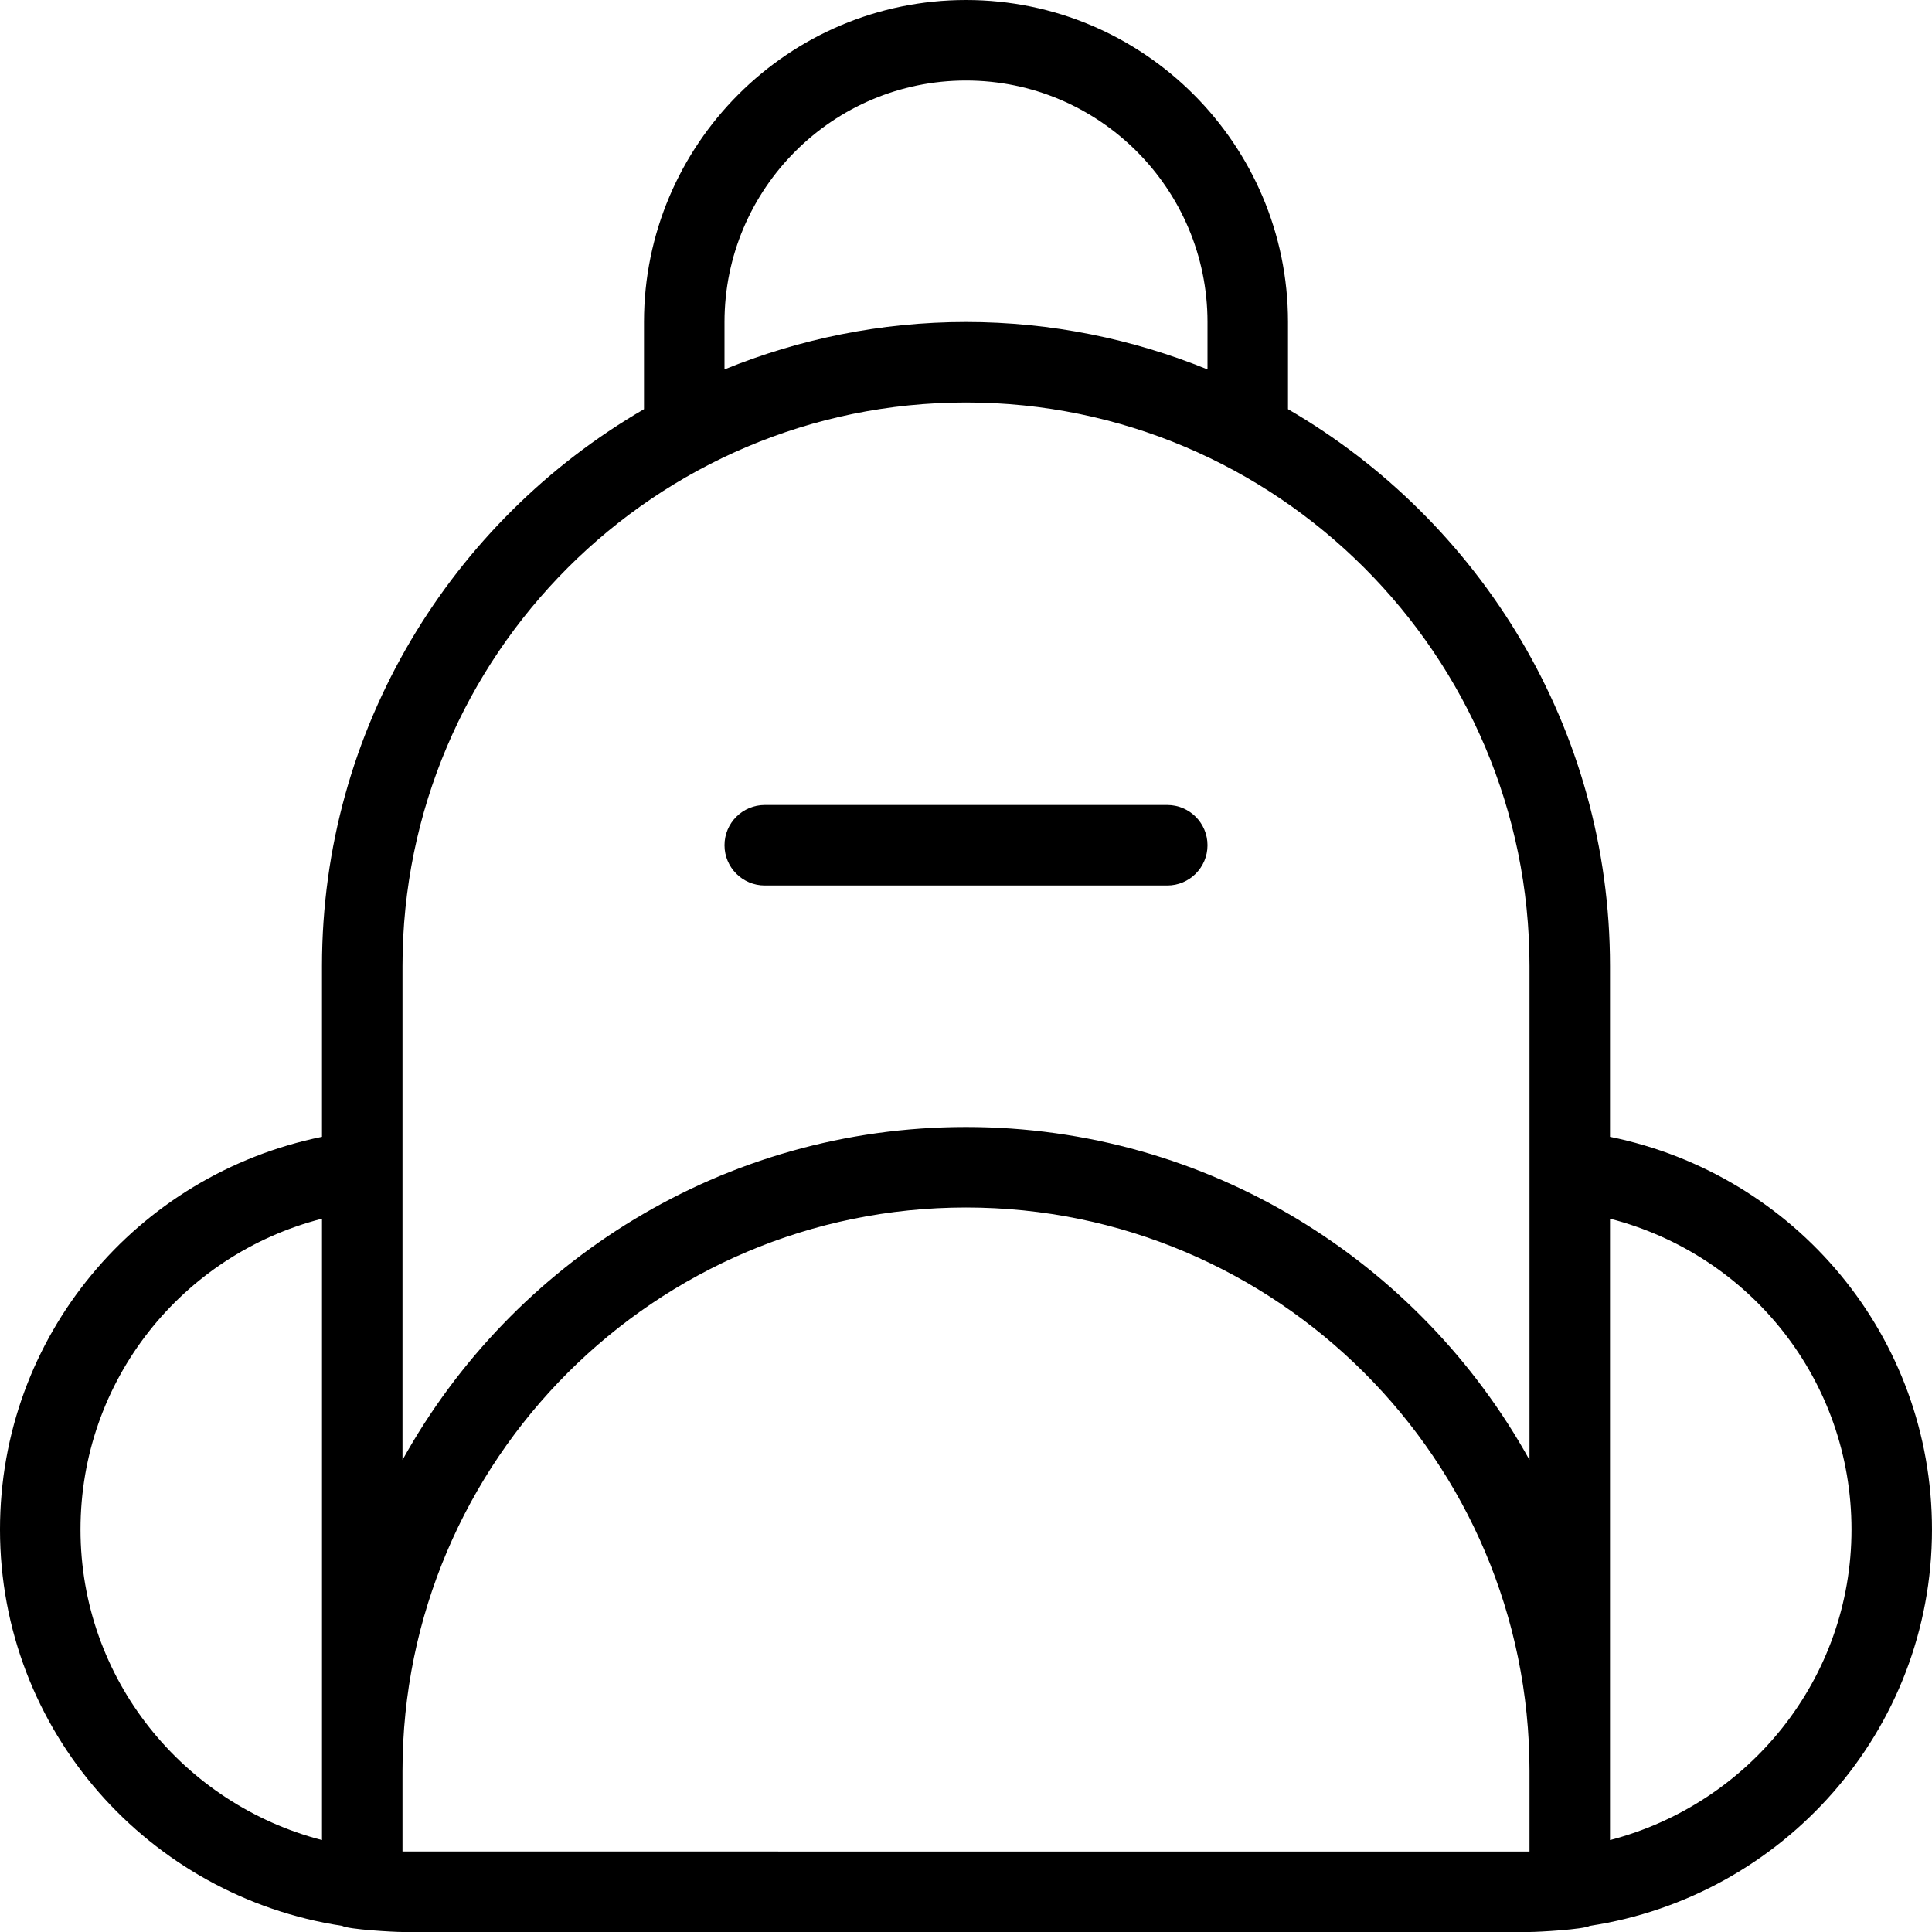 <?xml version="1.0" encoding="UTF-8"?> <svg xmlns="http://www.w3.org/2000/svg" id="Layer_1" data-name="Layer 1" viewBox="0 0 24 24"><path d="m20,14.122v-2.122c0-2.953-1.613-5.531-4-6.917v-1.083c0-2.206-1.794-4-4-4s-4,1.794-4,4v1.083c-2.387,1.386-4,3.964-4,6.917v2.122c-2.305.47-4,2.48-4,4.878,0,2.5,1.851,4.559,4.251,4.924.074.044.635.076.749.076h14c.114,0,.674-.032.749-.076,2.4-.365,4.251-2.424,4.251-4.924,0-2.398-1.695-4.408-4-4.878ZM4,22.858c-1.721-.447-3-1.999-3-3.858,0-1.849,1.258-3.413,3-3.861v7.719ZM9,4c0-1.654,1.346-3,3-3s3,1.346,3,3v.589c-.927-.377-1.939-.589-3-.589s-2.073.212-3,.589v-.589Zm10,19H5v-1c0-3.859,3.141-7,7-7s7,3.141,7,7v1Zm0-4.864c-1.365-2.463-3.99-4.136-7-4.136s-5.635,1.673-7,4.136v-6.136c0-3.859,3.141-7,7-7s7,3.141,7,7v6.136Zm1,4.722v-7.719c1.742.448,3,2.012,3,3.861,0,1.859-1.279,3.411-3,3.858Zm-5-12.358c0,.276-.224.5-.5.5h-5c-.276,0-.5-.224-.5-.5s.224-.5.5-.5h5c.276,0,.5.224.5.5Z"></path></svg> 
